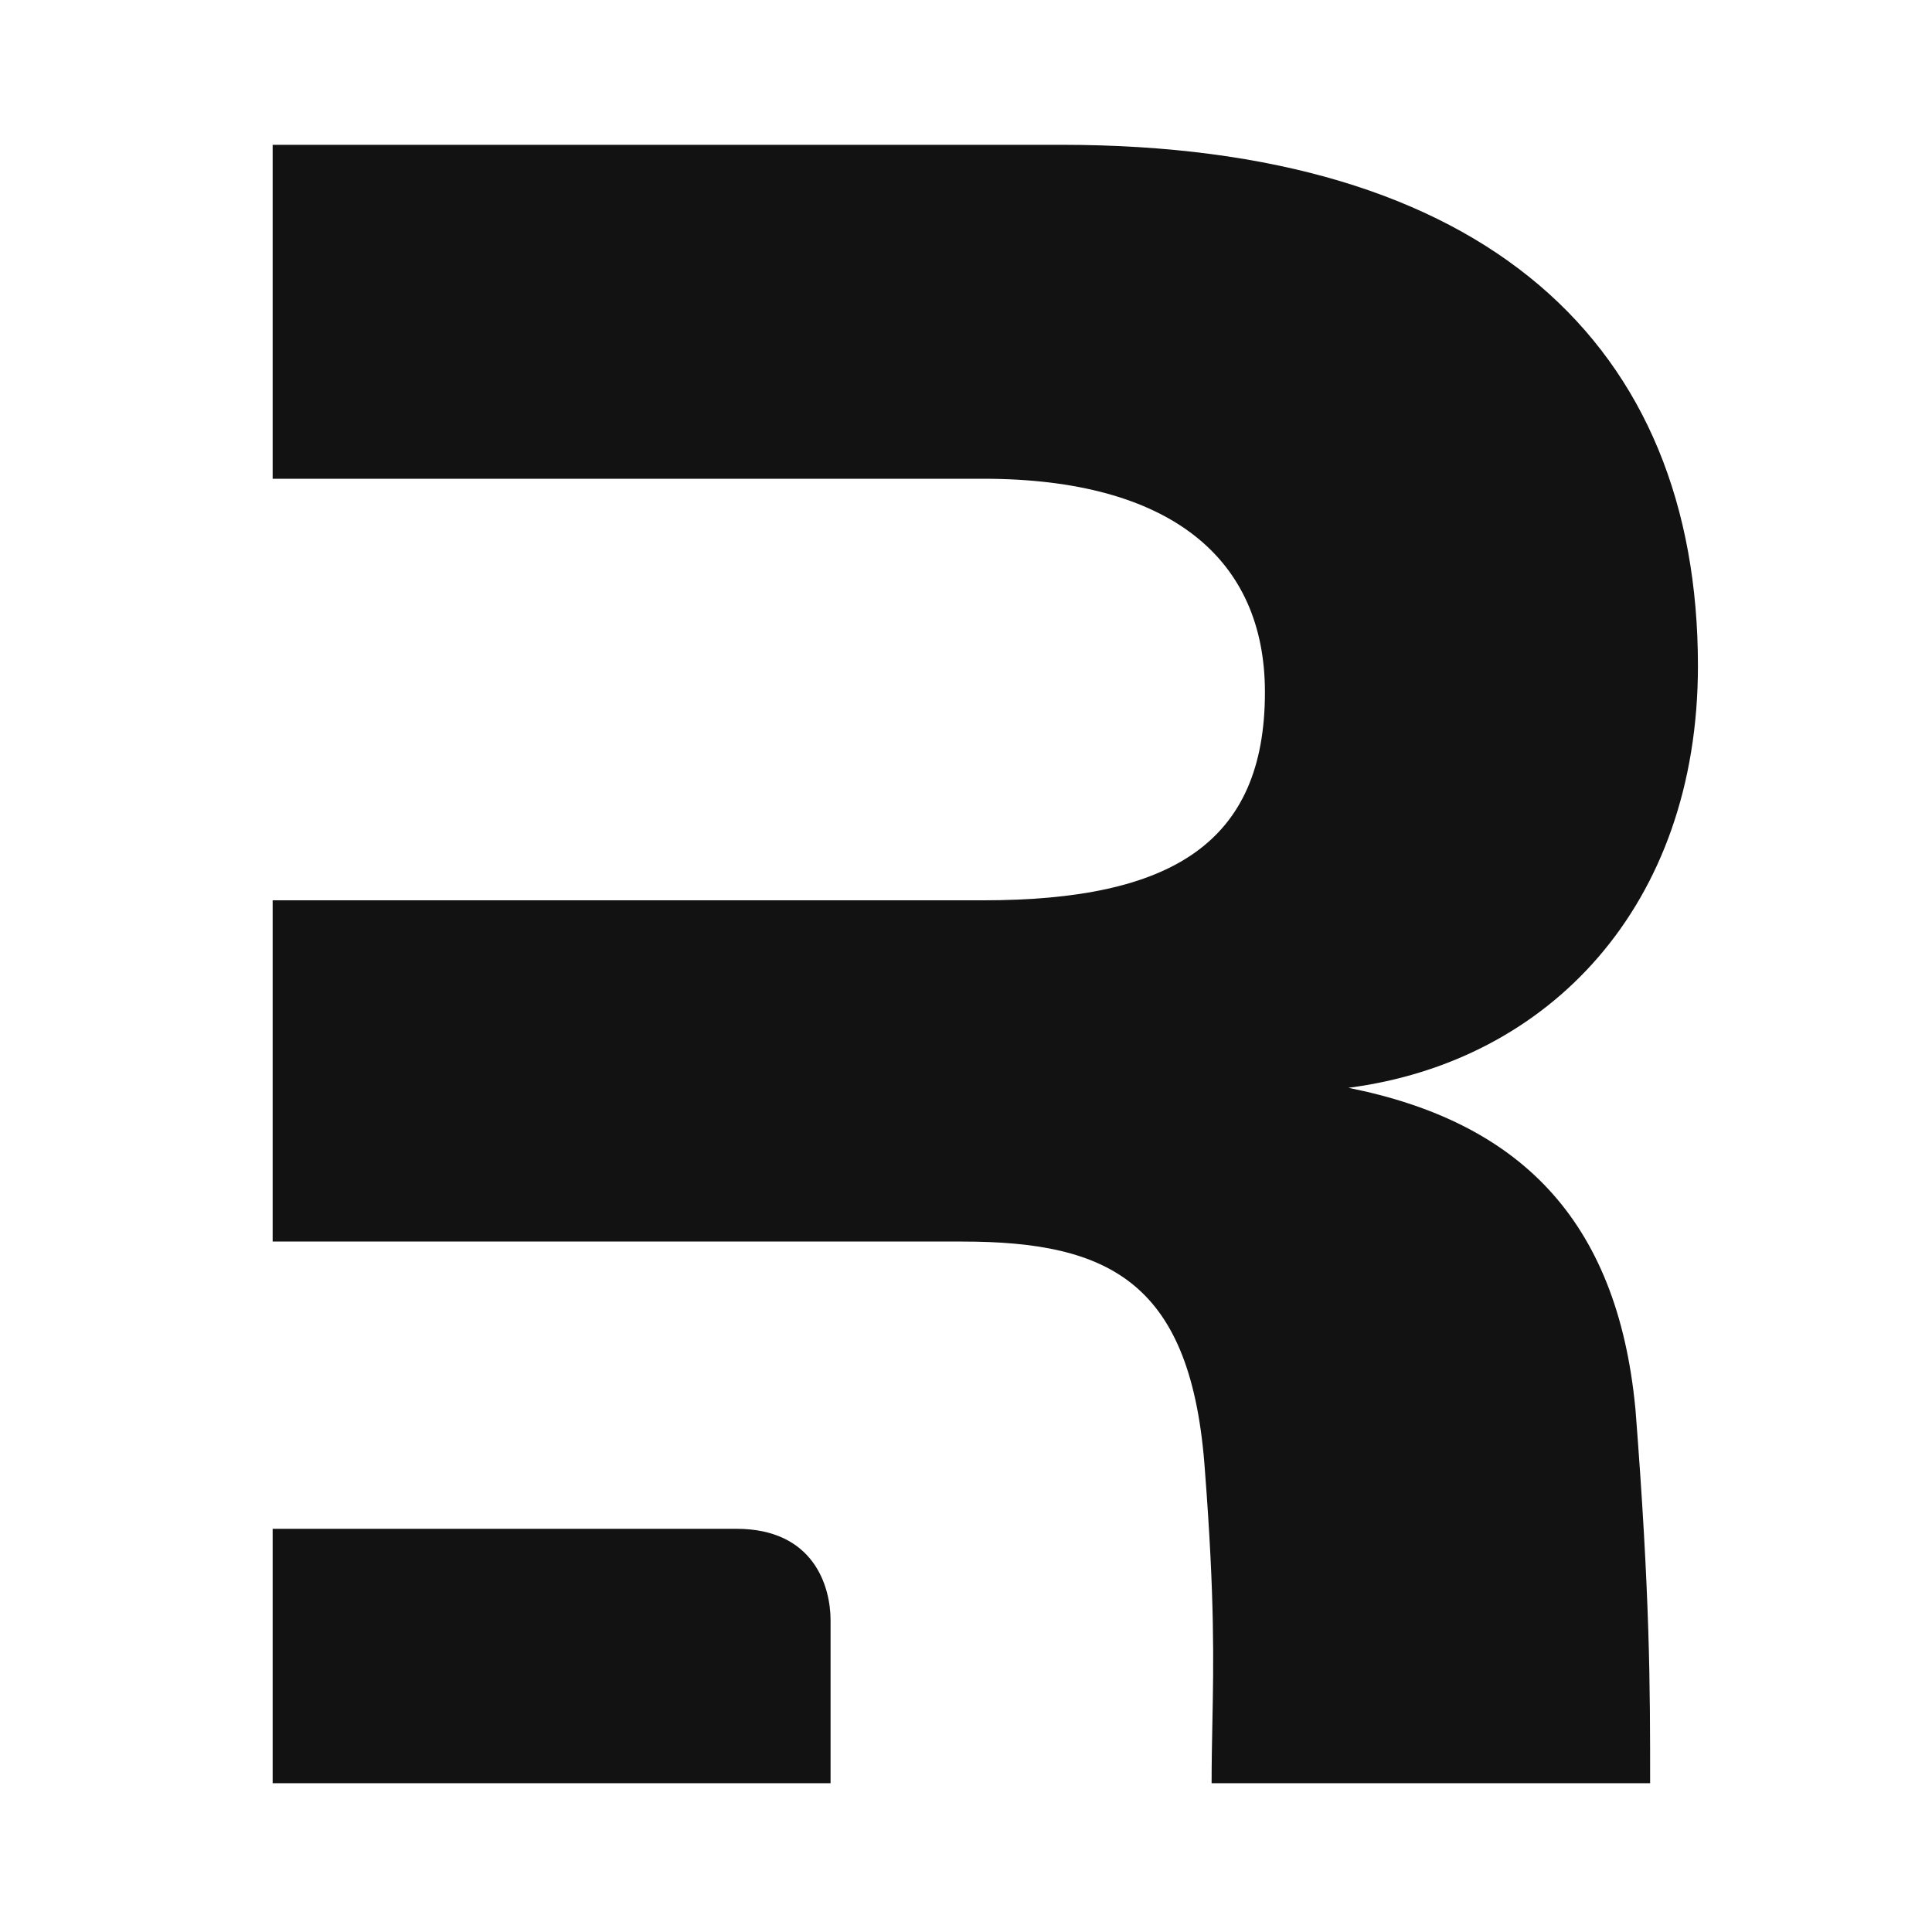 <svg fill="none" height="40" viewBox="0 0 40 40" width="40" xmlns="http://www.w3.org/2000/svg"><path d="m0 0h40v40h-40z" fill="#fff"/><g fill="#121212"><path clip-rule="evenodd" d="m33.859 29.158c.305 3.919.305 5.756.305 7.761h-9.079c0-.437.008-.836.016-1.242.025-1.26.05-2.573-.154-5.226-.27-3.883-1.944-4.746-5.023-4.746h-2.728-11.551v-7.065h14.711c3.889 0 5.833-1.181 5.833-4.31 0-2.751-1.944-4.418-5.833-4.418h-14.711v-6.914h16.331c8.804 0 13.178 4.153 13.178 10.787 0 4.962-3.079 8.198-7.237 8.737 3.511.701 5.563 2.697 5.941 6.634z" fill-rule="evenodd"/><path d="m5.645 36.919v-5.267h9.599c1.603 0 1.952 1.188 1.952 1.896v3.371z"/></g></svg>